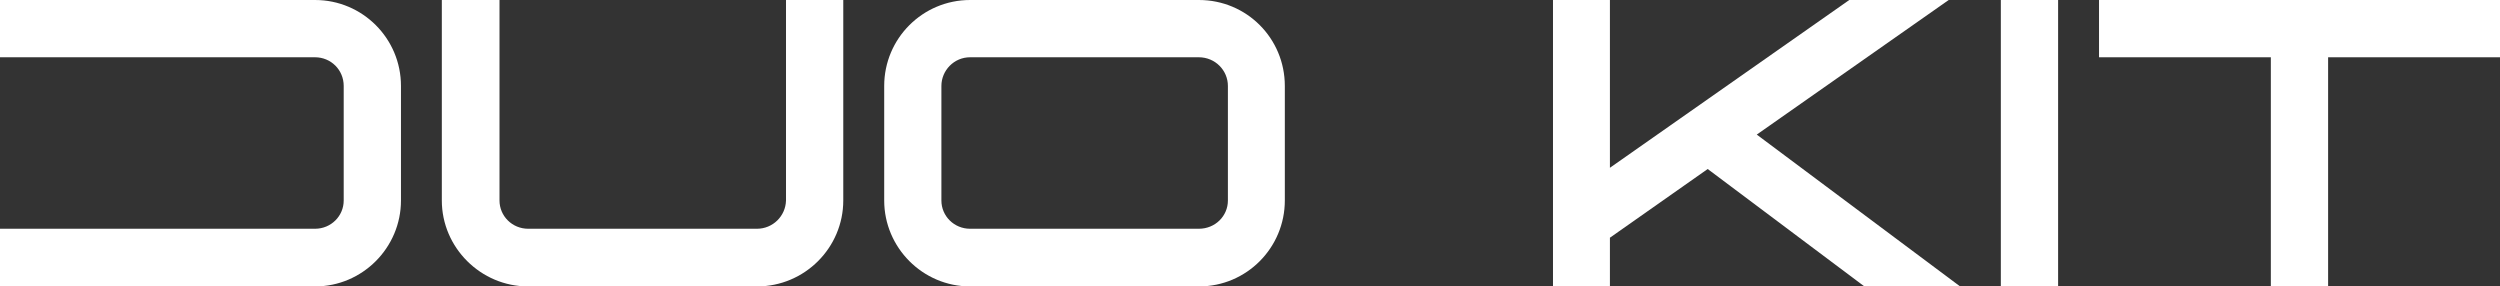 <svg xmlns="http://www.w3.org/2000/svg" id="Layer_1" data-name="Layer 1" viewBox="0 0 365.36 41.86"><rect x="0" y="0" width="365.36" height="41.86" fill="#333333" stroke="none"/><defs><style>      .cls-1 {        fill: #fff;      }    </style></defs><path class="cls-1" d="M46.04,0H0v8.37h46.04c2.33,0,4.19,1.85,4.19,4.19v16.74c0,2.27-1.85,4.13-4.19,4.13H0v8.43h46.04c6.94,0,12.56-5.68,12.56-12.56V12.56c0-6.94-5.62-12.56-12.56-12.56Z"></path><path class="cls-1" d="M114.87,29.3c-.06,2.27-1.91,4.13-4.25,4.13h-33.43c-2.33,0-4.19-1.85-4.19-4.13V0h-8.43v29.3c0,6.88,5.68,12.56,12.62,12.56h33.43c7,0,12.62-5.68,12.62-12.56V0h-8.37v29.3Z"></path><path class="cls-1" d="M175.21,0h-33.43c-6.94,0-12.56,5.62-12.56,12.56v16.74c0,6.88,5.62,12.56,12.56,12.56h33.43c7,0,12.56-5.68,12.56-12.56V12.56c0-6.94-5.56-12.56-12.56-12.56ZM179.45,29.3c0,2.27-1.85,4.13-4.25,4.13h-33.43c-2.33,0-4.19-1.85-4.19-4.13V12.56c0-2.27,1.85-4.19,4.19-4.19h33.43c2.39,0,4.25,1.91,4.25,4.19v16.74Z"></path><polygon class="cls-1" points="284.79 0 270.26 0 235.28 24.52 235.28 0 226.96 0 226.96 41.86 235.28 41.86 235.28 34.74 249.57 24.7 272.47 41.86 286.46 41.86 256.74 19.67 284.79 0"></polygon><rect class="cls-1" x="292.41" width="8.37" height="41.86"></rect><polygon class="cls-1" points="306.76 0 306.76 8.37 331.87 8.37 331.87 41.86 340.24 41.86 340.24 8.37 365.36 8.37 365.36 0 306.76 0"></polygon></svg>
